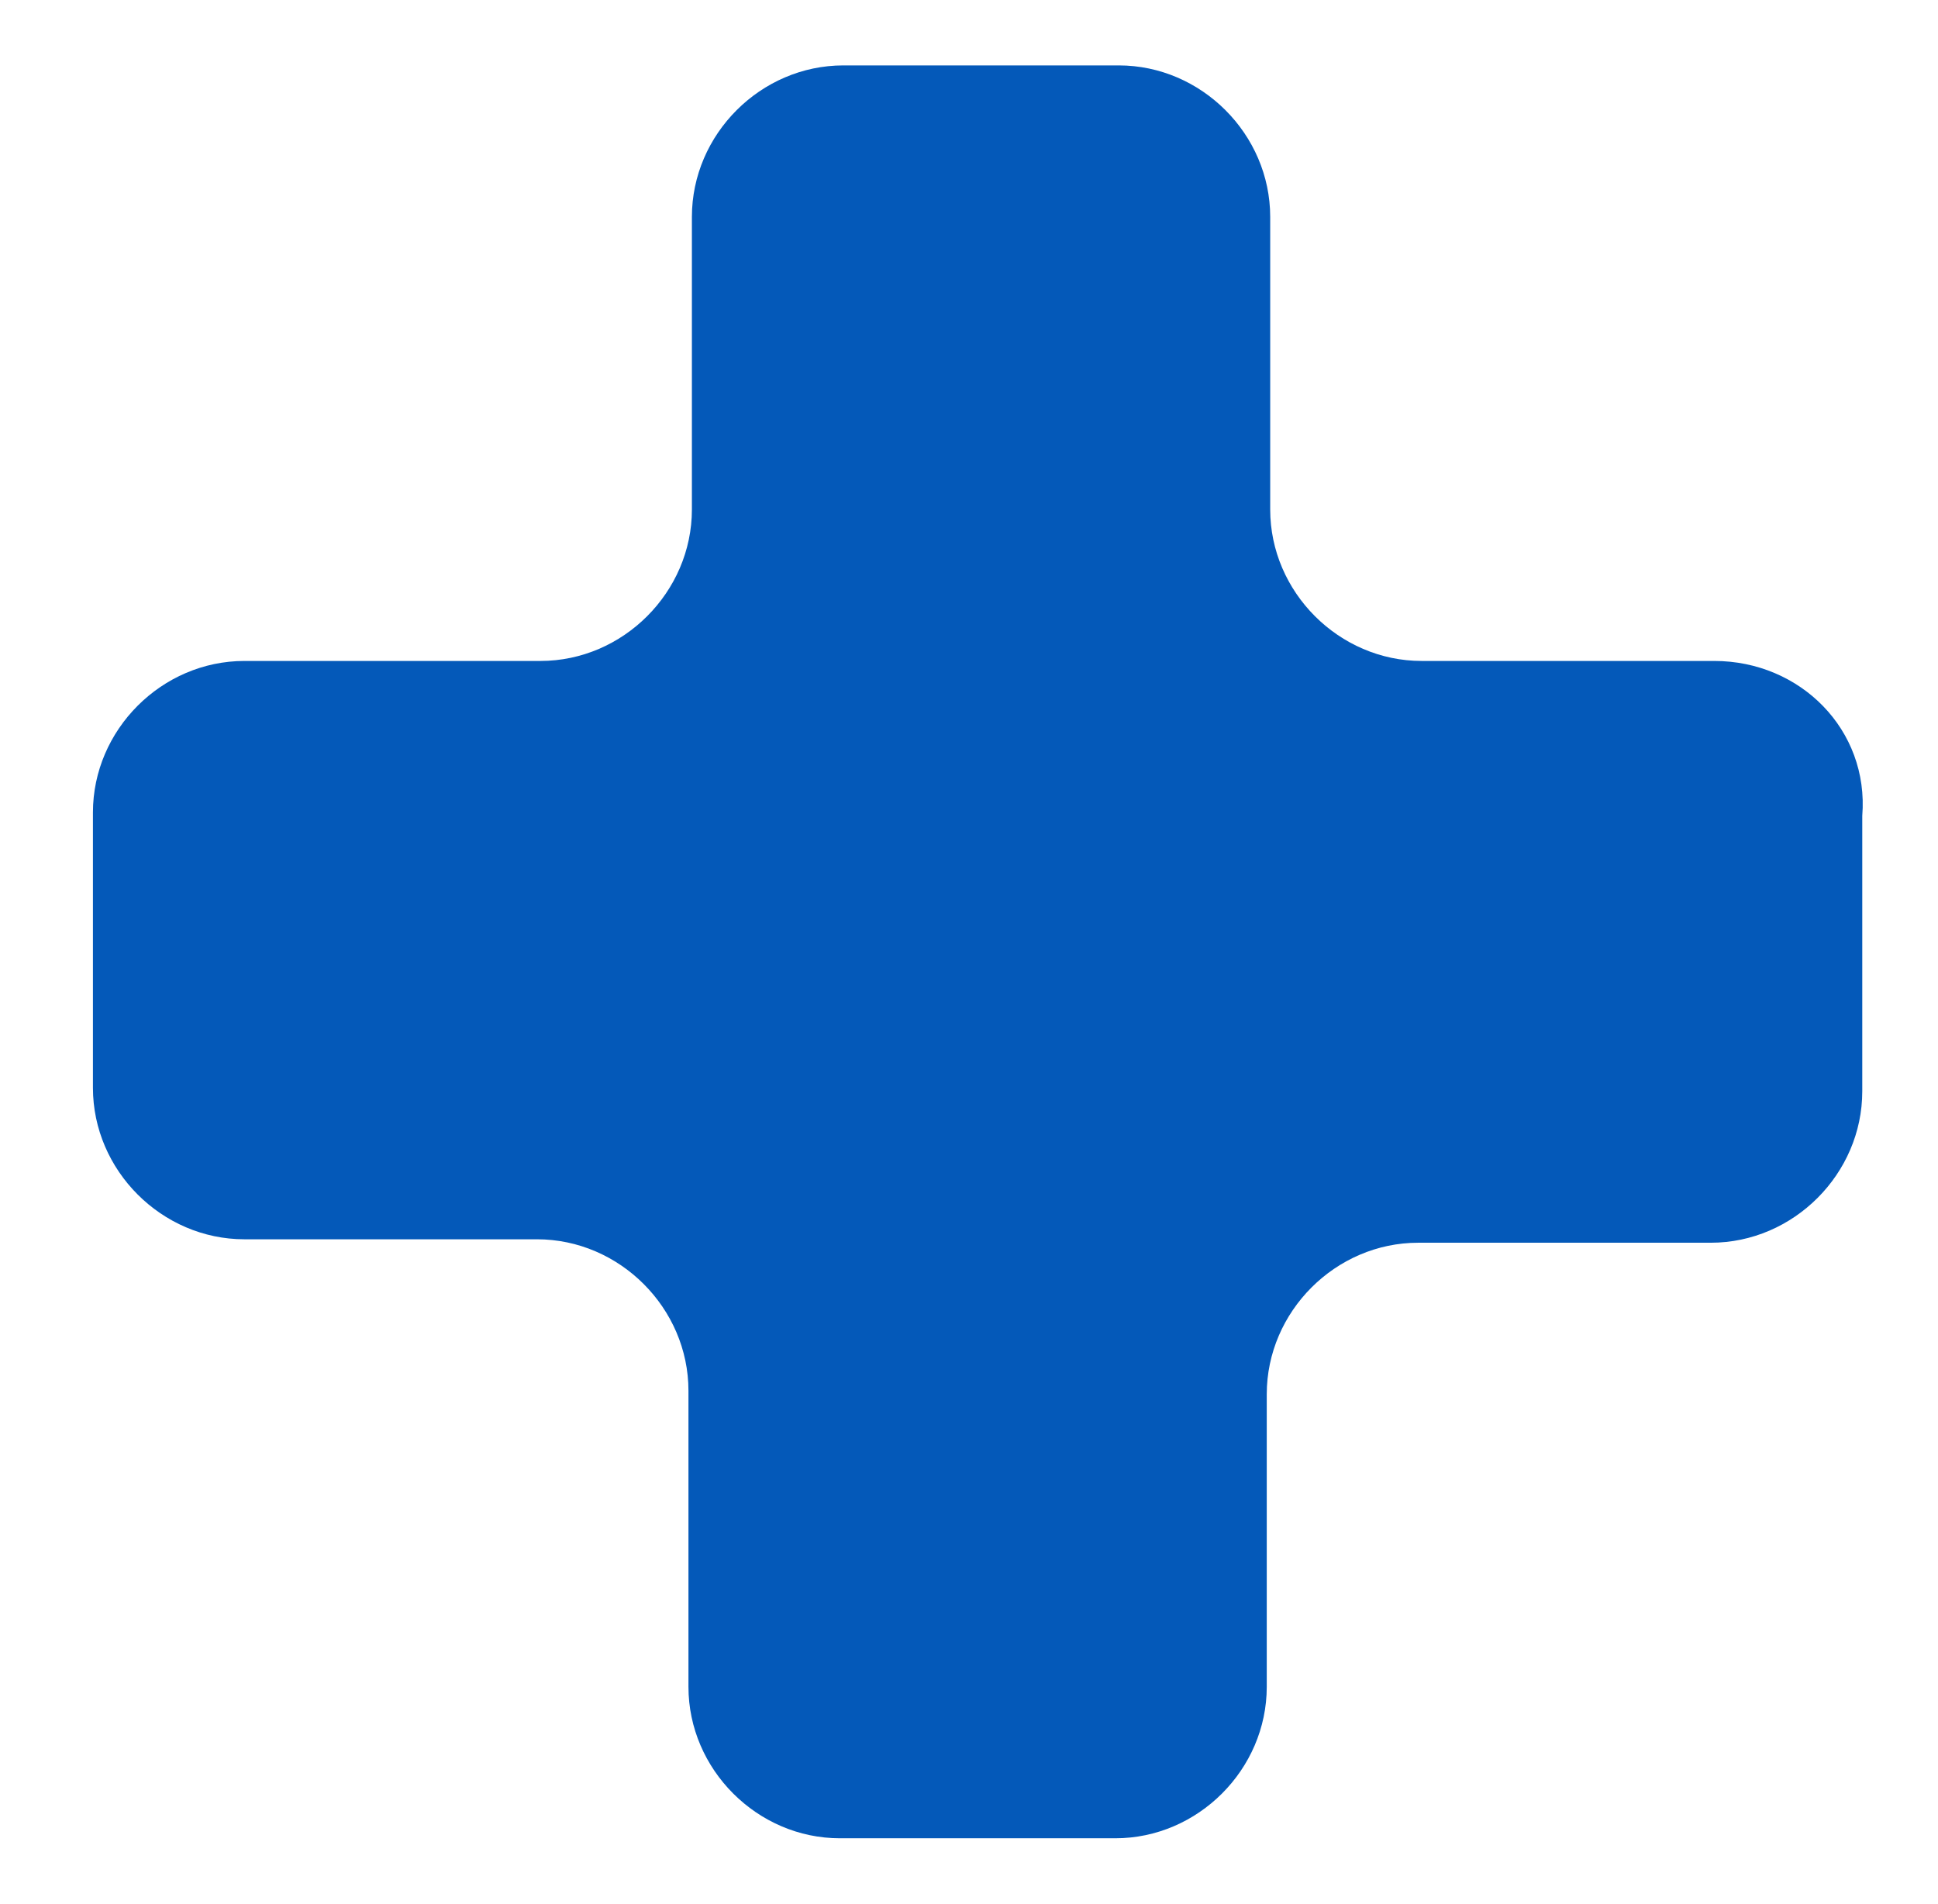 <?xml version="1.0" encoding="UTF-8"?> <!-- Generator: Adobe Illustrator 21.1.0, SVG Export Plug-In . SVG Version: 6.00 Build 0) --> <svg xmlns="http://www.w3.org/2000/svg" xmlns:xlink="http://www.w3.org/1999/xlink" id="Слой_1" x="0px" y="0px" viewBox="0 0 56.3 55.3" style="enable-background:new 0 0 56.3 55.3;" xml:space="preserve"> <style type="text/css"> .st0{fill:#0459B9;} </style> <path class="st0" d="M49.8,19.2h-8.5c-2.4,0-4.4-2-4.4-4.4V6.3c0-2.4-2-4.4-4.4-4.4h-8c-2.4,0-4.4,2-4.4,4.4v8.5 c0,2.4-2,4.4-4.4,4.4H7.1c-2.4,0-4.4,2-4.4,4.4v8c0,2.4,2,4.4,4.4,4.4h8.5c2.4,0,4.4,2,4.4,4.4V49c0,2.4,2,4.4,4.4,4.4h8 c2.4,0,4.4-2,4.4-4.4v-8.5c0-2.4,2-4.4,4.4-4.4h8.5c2.4,0,4.4-2,4.4-4.4v-8C54.3,21.2,52.3,19.2,49.8,19.2z"></path> </svg> 